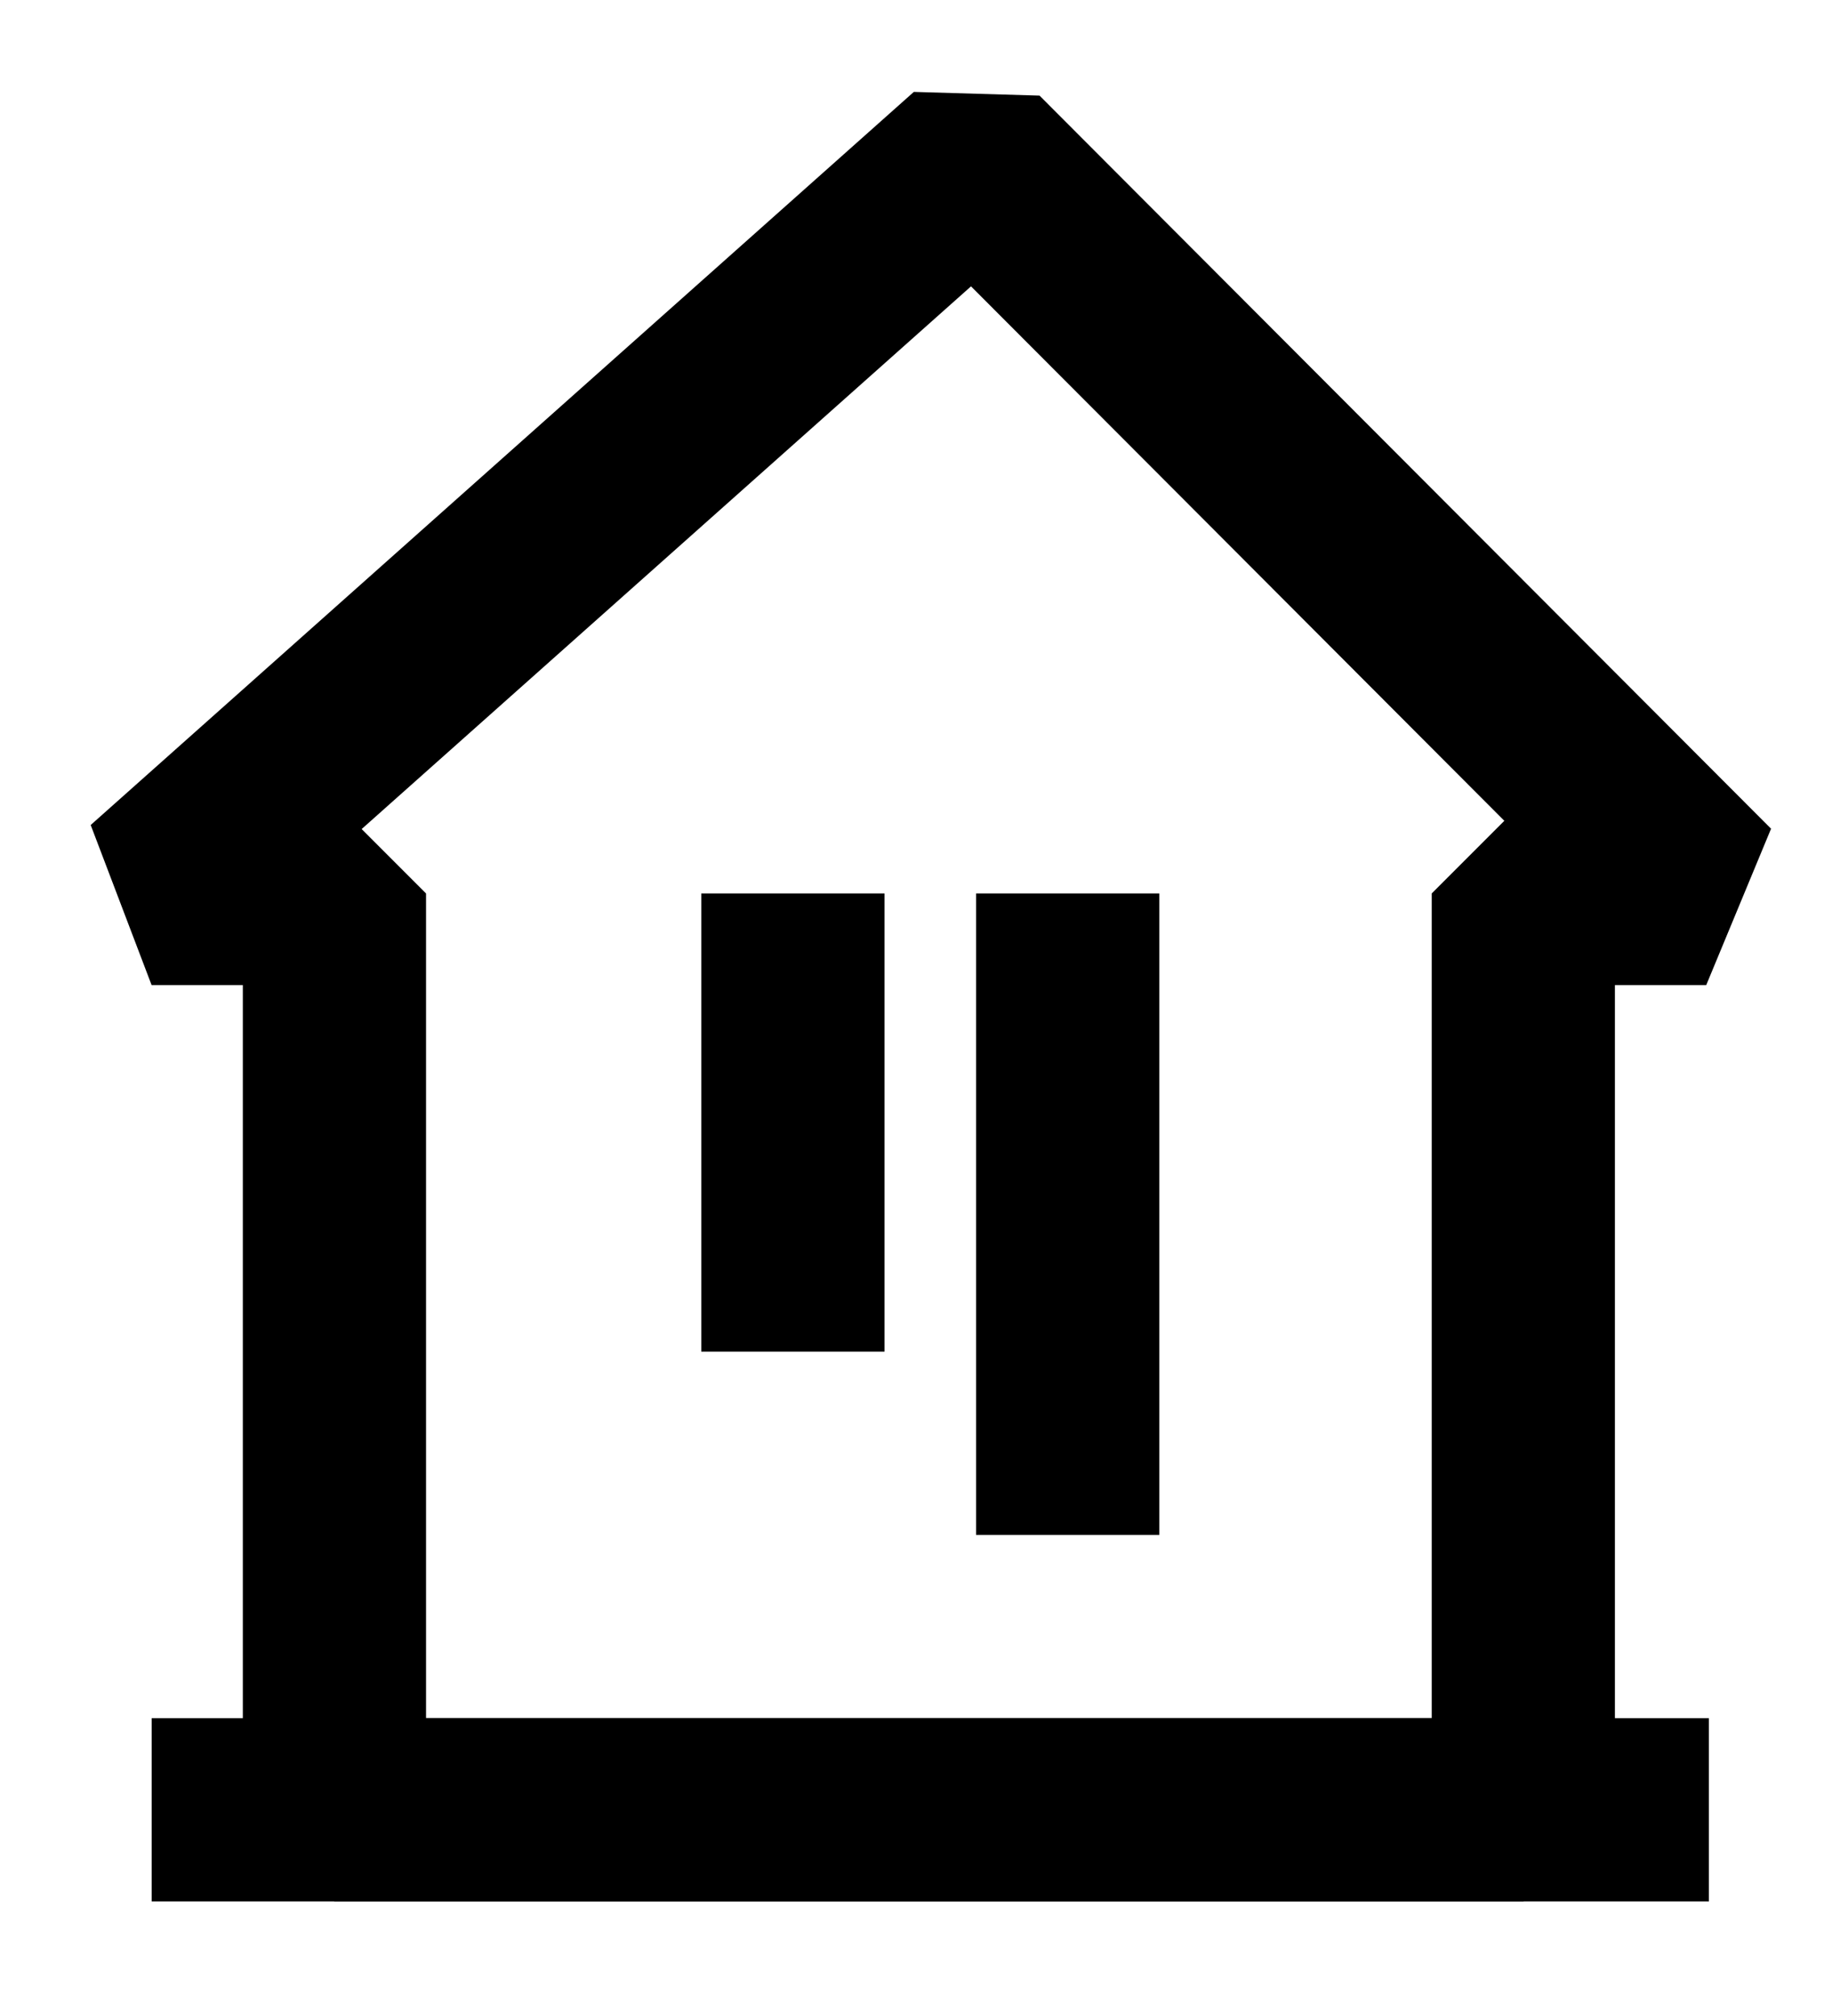 <svg xmlns="http://www.w3.org/2000/svg" xmlns:xlink="http://www.w3.org/1999/xlink" preserveAspectRatio="xMidYMid" width="20" height="22" viewBox="0 0 20 22">
  <defs>
    <style>

      .cls-3 {
        stroke: #000000;
        stroke-linejoin: bevel;
        stroke-width: 2px;
        fill: none;
      }

      .cls-4 {
        stroke: #000000;
        stroke-linejoin: round;
        stroke-width: 2px;
        fill: none;
      }

      .cls-5 {
        stroke: #000000;
        stroke-linejoin: round;
        stroke-width: 2px;
        fill: none;
      }

      .cls-6 {
        fill: #000000;
        stroke: #000000;
        stroke-linejoin: round;
        stroke-width: 2px;
      }
    </style>
  </defs>
  <g id="objectsvg">
    <path d="M16.630,19.750 C16.630,19.750 3.651,19.750 3.651,19.750 C3.651,19.750 3.651,9.750 3.651,9.750 C3.651,9.750 1.655,9.750 1.655,9.750 C1.655,9.750 10.641,1.750 10.641,1.750 C10.641,1.750 18.627,9.750 18.627,9.750 C18.627,9.750 16.630,9.750 16.630,9.750 C16.630,9.750 16.630,19.750 16.630,19.750 Z" id="path-1" class="cls-3" fill-rule="evenodd"/>
    <path d="M1.656,19.750 C1.656,19.750 18.656,19.750 18.656,19.750 " id="path-2" class="cls-4" fill-rule="evenodd"/>
    <path d="M11.656,9.750 C11.656,9.750 11.656,16.750 11.656,16.750 " id="path-3" class="cls-5" fill-rule="evenodd"/>
    <path d="M8.656,9.750 C8.656,9.750 8.656,14.750 8.656,14.750 " id="path-4" class="cls-6" fill-rule="evenodd"/>
  </g>
</svg>
